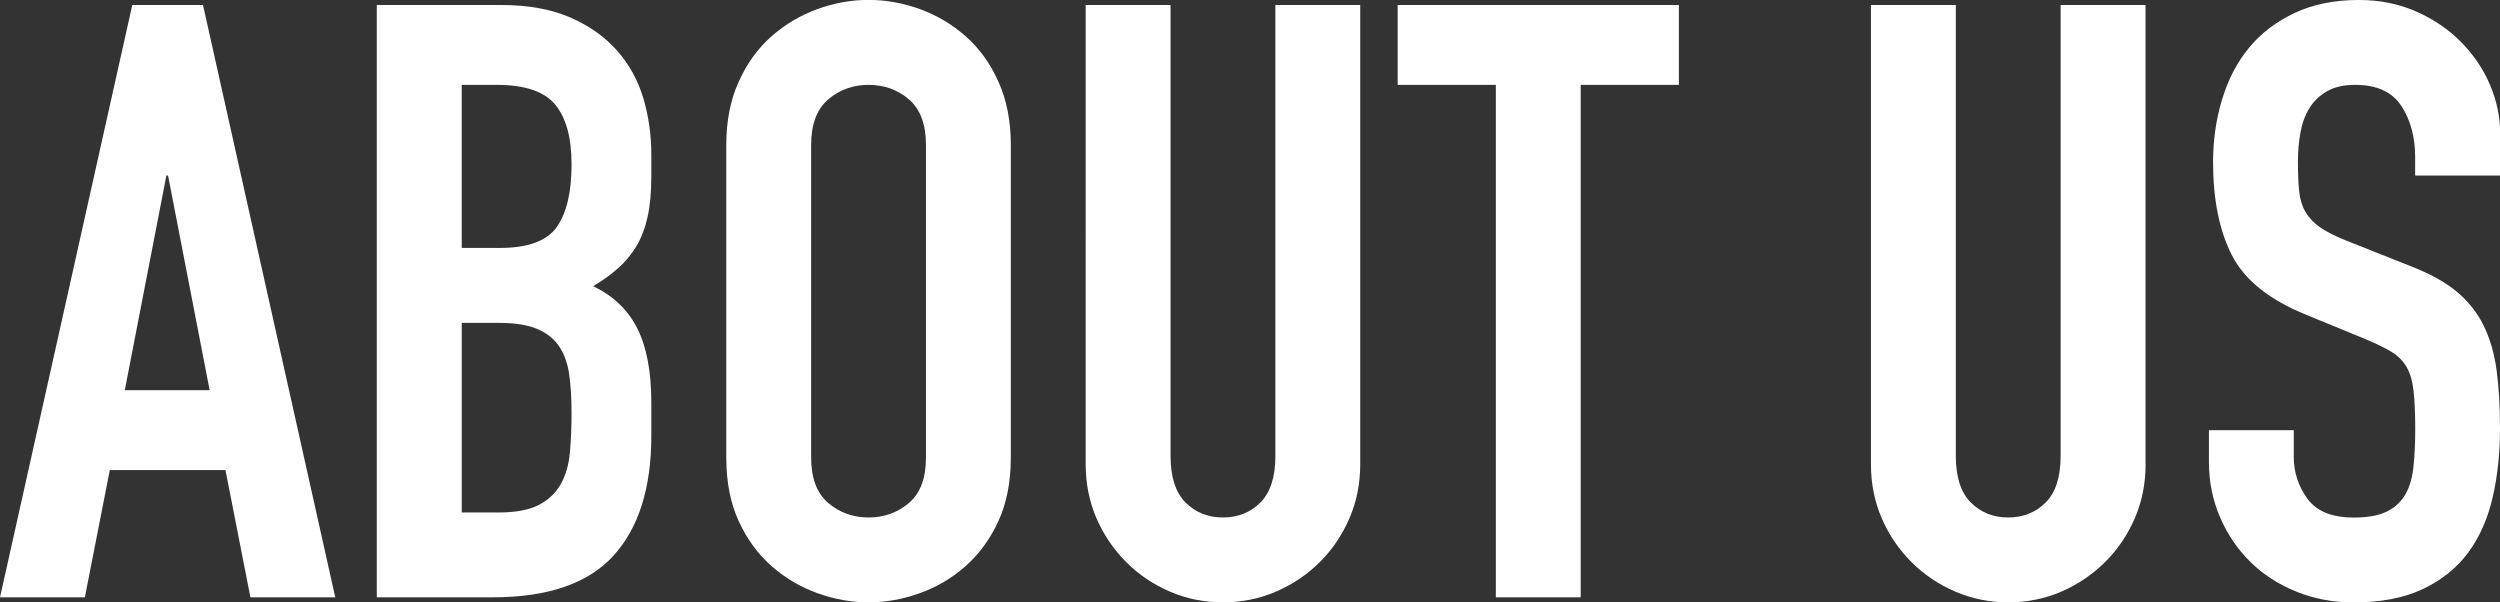 <?xml version="1.0" encoding="UTF-8"?><svg xmlns="http://www.w3.org/2000/svg" viewBox="0 0 270.45 65.16"><rect x="0" y="0" width="270.45" height="65.16" fill="#333333" stroke="none"/><defs><style>.d{fill:#fff;}</style></defs><g id="a"/><g id="b"><g id="c"><g><path class="d" d="M14.31,.54h7.65l14.31,64.08h-9.18l-2.7-13.77H11.88l-2.7,13.77H0L14.31,.54Zm3.87,18.45h-.18l-4.5,23.22h9.18l-4.5-23.22Z"/><path class="d" d="M40.77,.54h13.41c2.94,0,5.44,.45,7.51,1.35,2.07,.9,3.76,2.1,5.08,3.6,1.32,1.5,2.26,3.23,2.84,5.18,.57,1.95,.85,3.98,.85,6.07v2.34c0,1.74-.14,3.21-.41,4.41-.27,1.2-.67,2.25-1.21,3.15-.54,.9-1.2,1.7-1.98,2.38-.78,.69-1.68,1.34-2.7,1.94,2.16,1.02,3.75,2.54,4.77,4.54,1.02,2.01,1.53,4.7,1.53,8.06v3.6c0,5.64-1.37,9.96-4.1,12.96-2.73,3-7.1,4.5-13.09,4.5h-12.51V.54Zm9.18,26.28h4.14c3.06,0,5.11-.77,6.17-2.3,1.05-1.53,1.57-3.76,1.57-6.7s-.58-5.04-1.75-6.48c-1.17-1.44-3.29-2.16-6.35-2.16h-3.78V26.82Zm0,28.62h3.96c1.86,0,3.31-.27,4.36-.81,1.05-.54,1.85-1.29,2.39-2.25,.54-.96,.87-2.1,.99-3.42,.12-1.32,.18-2.76,.18-4.32s-.09-3.03-.27-4.23c-.18-1.2-.56-2.2-1.12-3.01-.57-.81-1.37-1.42-2.39-1.84-1.02-.42-2.37-.63-4.05-.63h-4.05v20.52Z"/><path class="d" d="M78.57,15.66c0-2.58,.45-4.86,1.35-6.84,.9-1.98,2.08-3.61,3.56-4.91,1.47-1.29,3.12-2.26,4.95-2.93,1.83-.66,3.67-.99,5.53-.99s3.7,.33,5.54,.99c1.83,.66,3.48,1.64,4.95,2.93,1.47,1.29,2.66,2.92,3.55,4.91,.9,1.98,1.35,4.26,1.35,6.84V49.5c0,2.64-.45,4.94-1.35,6.89-.9,1.95-2.09,3.57-3.55,4.86-1.47,1.29-3.12,2.27-4.95,2.92-1.83,.66-3.68,.99-5.54,.99s-3.71-.33-5.53-.99c-1.83-.66-3.48-1.63-4.95-2.92-1.47-1.29-2.66-2.91-3.56-4.86-.9-1.95-1.35-4.24-1.35-6.89V15.66Zm9.18,33.84c0,2.22,.61,3.86,1.85,4.91,1.23,1.05,2.68,1.57,4.36,1.57s3.13-.52,4.37-1.57c1.23-1.05,1.84-2.68,1.84-4.91V15.66c0-2.22-.62-3.85-1.84-4.91-1.23-1.05-2.69-1.57-4.37-1.57s-3.14,.53-4.36,1.57c-1.23,1.05-1.85,2.69-1.85,4.91V49.5Z"/><path class="d" d="M147.15,50.22c0,2.1-.39,4.05-1.17,5.85-.78,1.8-1.84,3.38-3.19,4.72-1.35,1.35-2.93,2.42-4.73,3.2-1.8,.78-3.72,1.17-5.76,1.17s-3.96-.39-5.76-1.17c-1.8-.78-3.38-1.84-4.72-3.2-1.35-1.35-2.42-2.92-3.2-4.72-.78-1.8-1.17-3.75-1.17-5.85V.54h9.18V49.32c0,2.28,.54,3.96,1.62,5.04s2.43,1.62,4.05,1.62,2.97-.54,4.05-1.62c1.08-1.08,1.62-2.76,1.62-5.04V.54h9.18V50.22Z"/><path class="d" d="M161.82,9.18h-10.62V.54h30.42V9.18h-10.62v55.44h-9.18V9.18Z"/><path class="d" d="M232.11,50.22c0,2.1-.39,4.05-1.17,5.85-.78,1.8-1.85,3.38-3.2,4.72-1.35,1.35-2.93,2.42-4.72,3.2-1.8,.78-3.72,1.17-5.76,1.17s-3.96-.39-5.76-1.17c-1.8-.78-3.38-1.84-4.73-3.2-1.35-1.35-2.42-2.92-3.2-4.72-.78-1.8-1.17-3.75-1.17-5.85V.54h9.18V49.32c0,2.28,.54,3.96,1.62,5.04,1.08,1.08,2.43,1.62,4.05,1.62s2.97-.54,4.05-1.62c1.08-1.08,1.62-2.76,1.62-5.04V.54h9.18V50.22Z"/><path class="d" d="M270.45,18.99h-9.18v-2.07c0-2.1-.5-3.92-1.48-5.44-.99-1.53-2.66-2.3-5-2.3-1.26,0-2.3,.24-3.1,.72-.81,.48-1.44,1.1-1.89,1.85-.45,.75-.77,1.62-.94,2.61-.18,.99-.27,2.02-.27,3.1,0,1.26,.04,2.33,.13,3.2,.09,.87,.31,1.62,.68,2.25,.36,.63,.88,1.19,1.57,1.67,.69,.48,1.63,.96,2.83,1.44l7.02,2.79c2.04,.78,3.69,1.7,4.95,2.74,1.26,1.05,2.23,2.28,2.92,3.69,.69,1.41,1.15,3.03,1.4,4.86,.24,1.83,.36,3.92,.36,6.26,0,2.7-.27,5.21-.81,7.51-.54,2.31-1.43,4.29-2.65,5.94-1.23,1.65-2.87,2.96-4.9,3.92-2.04,.96-4.53,1.44-7.47,1.44-2.22,0-4.29-.39-6.21-1.17-1.92-.78-3.57-1.84-4.95-3.2-1.38-1.35-2.47-2.95-3.28-4.81-.81-1.86-1.22-3.87-1.22-6.03v-3.42h9.18v2.88c0,1.68,.5,3.2,1.49,4.55,.99,1.35,2.66,2.02,4.99,2.02,1.56,0,2.77-.23,3.65-.68,.87-.45,1.53-1.08,1.98-1.89,.45-.81,.73-1.81,.85-3.02,.12-1.2,.18-2.52,.18-3.96,0-1.68-.06-3.06-.18-4.14-.12-1.08-.38-1.95-.76-2.61-.39-.66-.93-1.2-1.62-1.62-.69-.42-1.61-.87-2.75-1.35l-6.57-2.7c-3.96-1.62-6.61-3.76-7.97-6.44-1.35-2.67-2.02-6.01-2.02-10.03,0-2.4,.33-4.68,.99-6.84,.66-2.16,1.63-4.02,2.93-5.58,1.29-1.56,2.93-2.8,4.91-3.73,1.98-.93,4.29-1.4,6.93-1.4,2.28,0,4.36,.42,6.25,1.26,1.89,.84,3.51,1.95,4.86,3.33,1.35,1.38,2.39,2.93,3.11,4.64,.72,1.71,1.08,3.46,1.08,5.26v4.5Z"/></g></g></g></svg>